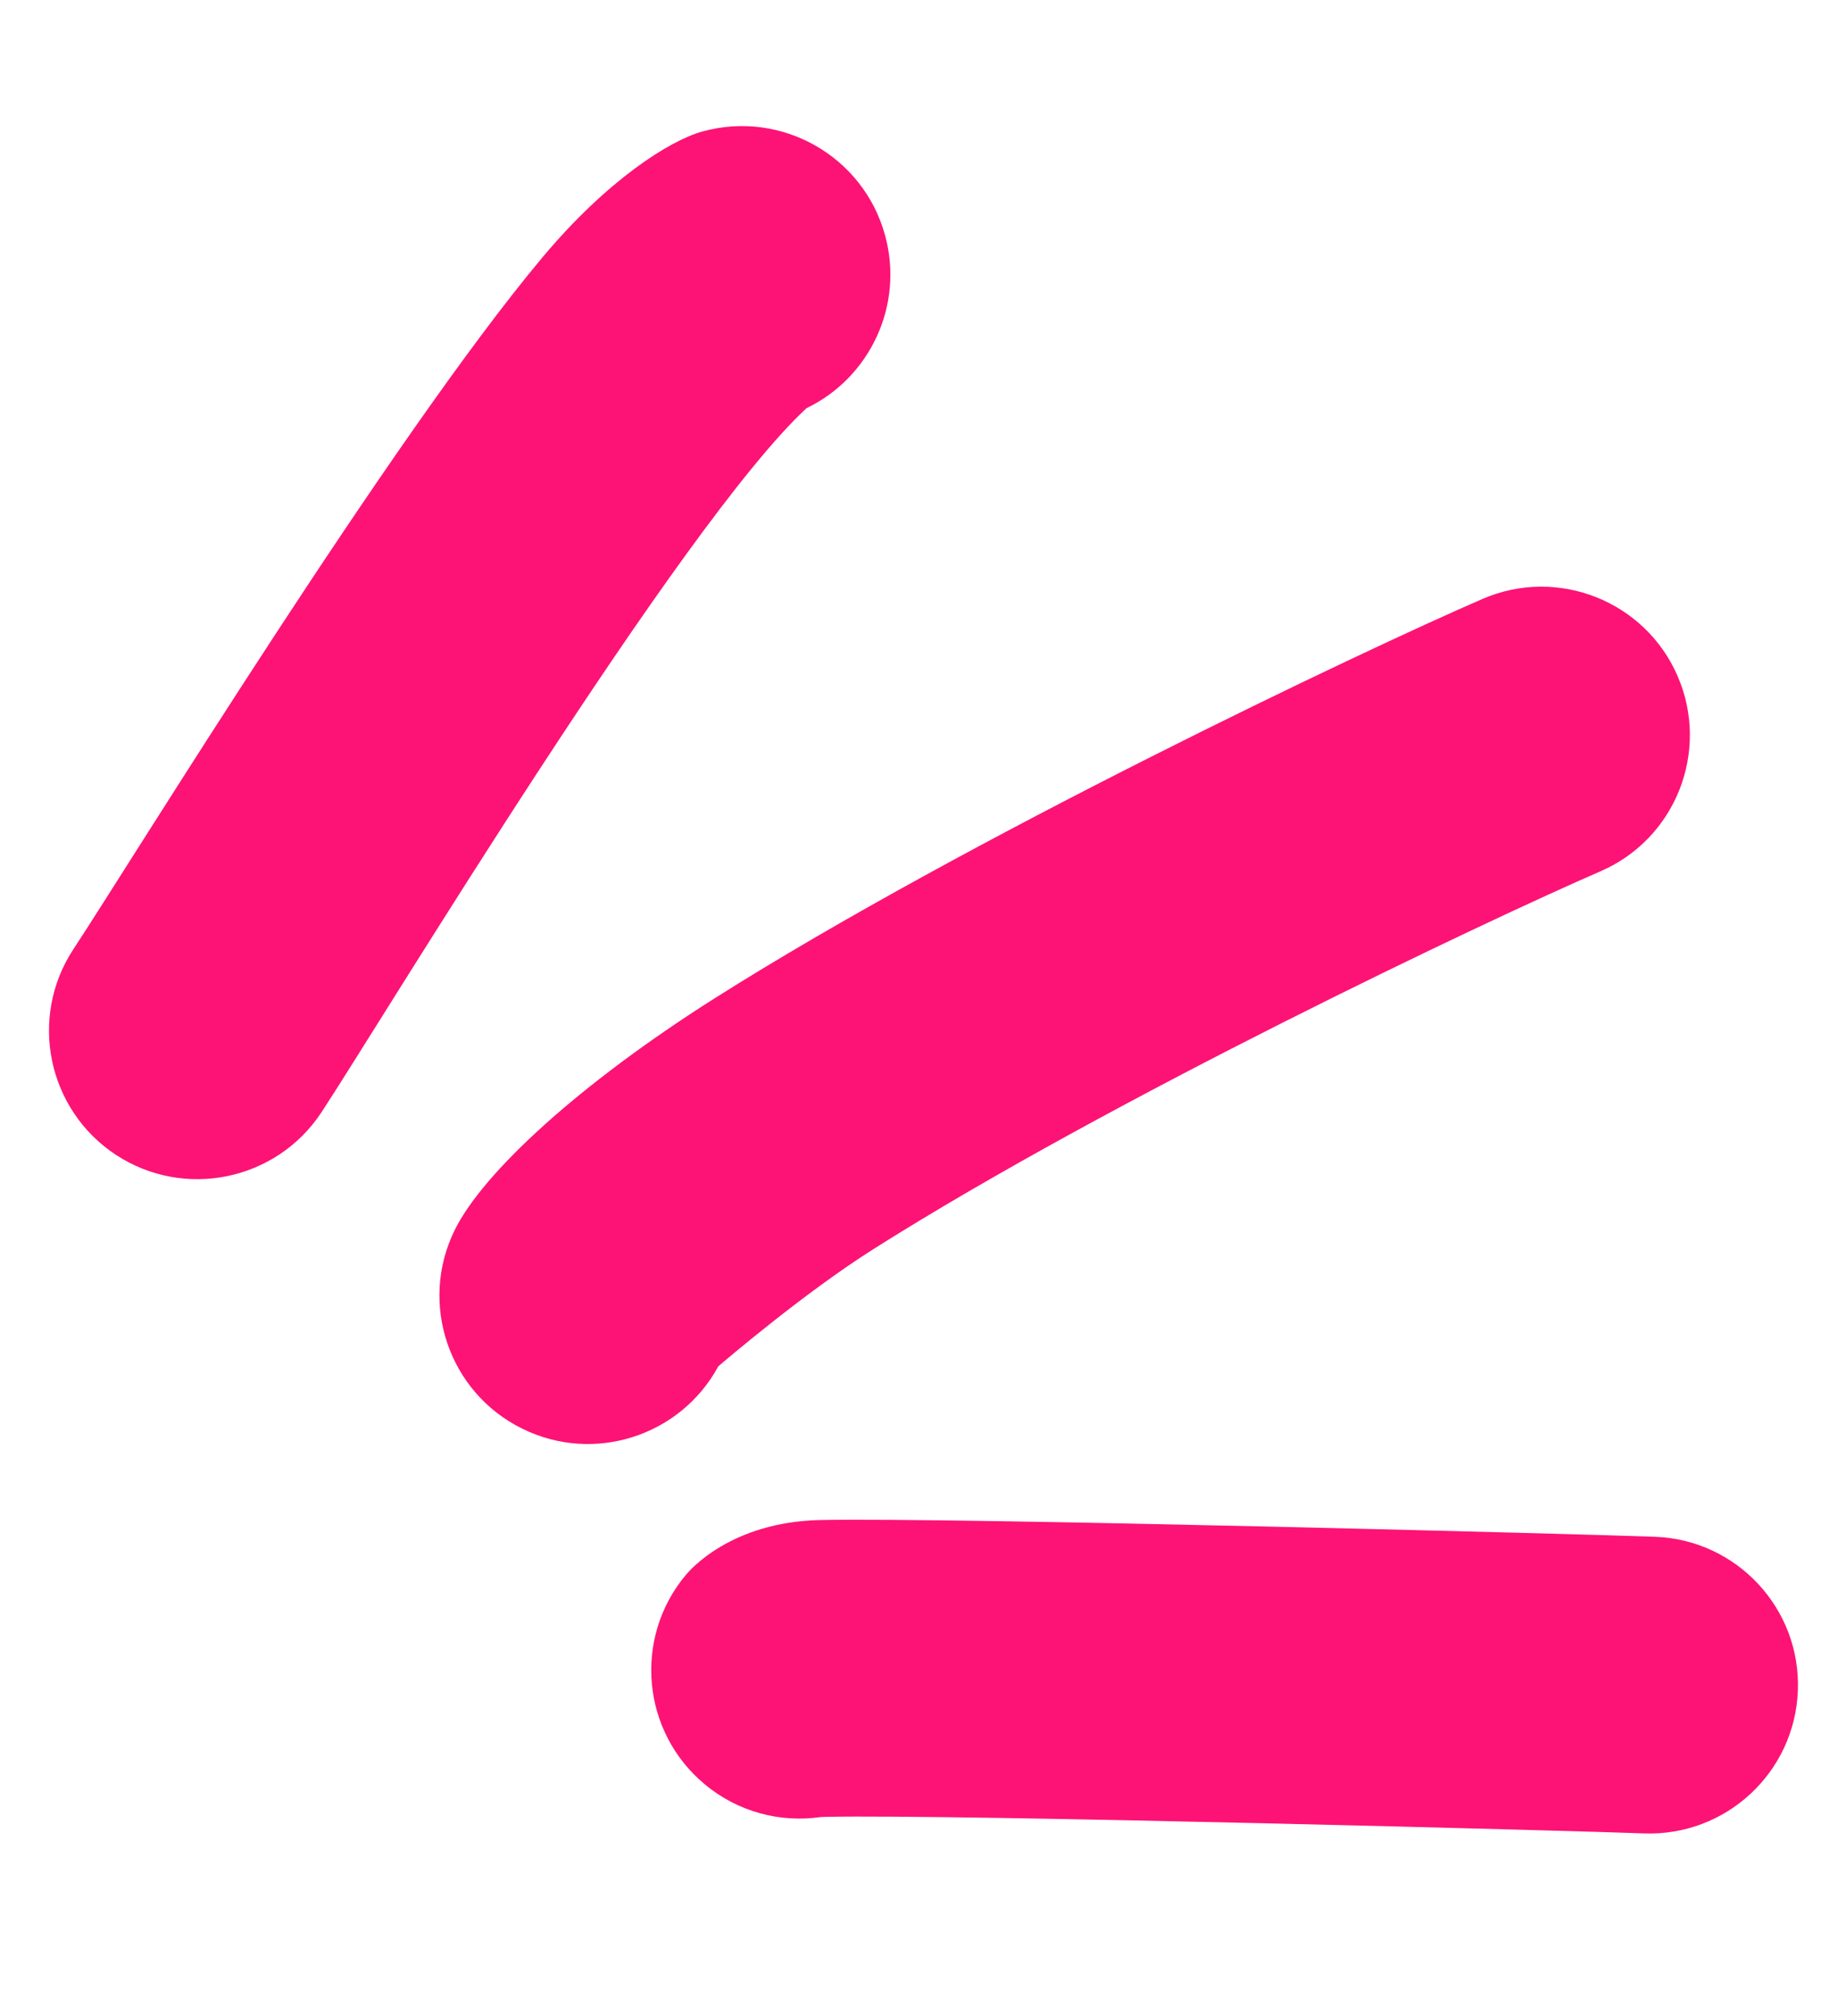 <?xml version="1.0" encoding="UTF-8" standalone="no"?><svg xmlns="http://www.w3.org/2000/svg" xmlns:xlink="http://www.w3.org/1999/xlink" clip-rule="evenodd" fill="#000000" fill-rule="evenodd" height="290.9" preserveAspectRatio="xMidYMid meet" stroke-linejoin="round" stroke-miterlimit="2" version="1" viewBox="-6.4 -18.1 265.2 290.9" width="265.2" zoomAndPan="magnify"><g><g><g><g id="change1_1"><path d="M1666.73,929.095C1671.52,925.485 1673.19,918.848 1670.39,913.305C1667.25,907.072 1659.63,904.567 1653.4,907.713C1650.8,909.025 1646.24,913.389 1642.13,920.922C1632.54,938.475 1617.86,978.271 1614.5,986.567C1611.88,993.039 1615.02,1000.42 1621.49,1003.04C1627.96,1005.65 1635.34,1002.52 1637.96,996.049C1641.5,987.277 1658.18,940.895 1666.73,929.095Z" fill="#fd1375" transform="matrix(1.66 .332 -.332 1.66 -2348.342 -2054.859)"/></g><g id="change2_1"><path d="M1675.37,1010.65C1675.8,1010.1 1681.28,1003.12 1686.37,998.264C1703.77,981.67 1732.1,960.587 1740.83,954.527C1746.57,950.547 1747.99,942.658 1744.01,936.922C1740.03,931.186 1732.14,929.76 1726.41,933.741C1717.18,940.141 1687.29,962.43 1668.91,979.954C1658.97,989.435 1652.47,998.413 1651.07,1003.64C1649.26,1010.38 1653.27,1017.33 1660.02,1019.13C1666.6,1020.9 1673.38,1017.11 1675.37,1010.65Z" fill="#fd1375" transform="matrix(1.66 .332 -.332 1.66 -2348.342 -2054.859)"/></g><g id="change3_1"><path d="M1691.47,1046.6L1691.94,1046.49C1702.72,1044.1 1755.31,1035.04 1760.53,1034.21C1767.43,1033.1 1772.13,1026.61 1771.02,1019.71C1769.92,1012.82 1763.42,1008.12 1756.53,1009.23C1751.19,1010.08 1697.47,1019.35 1686.45,1021.79C1679.02,1023.45 1676.4,1028.15 1676.13,1028.65C1672.8,1034.79 1675.08,1042.47 1681.22,1045.8C1684.49,1047.58 1688.21,1047.76 1691.47,1046.6Z" fill="#fd1375" transform="matrix(1.66 .332 -.332 1.66 -2348.342 -2054.859)"/></g></g></g></g></svg>